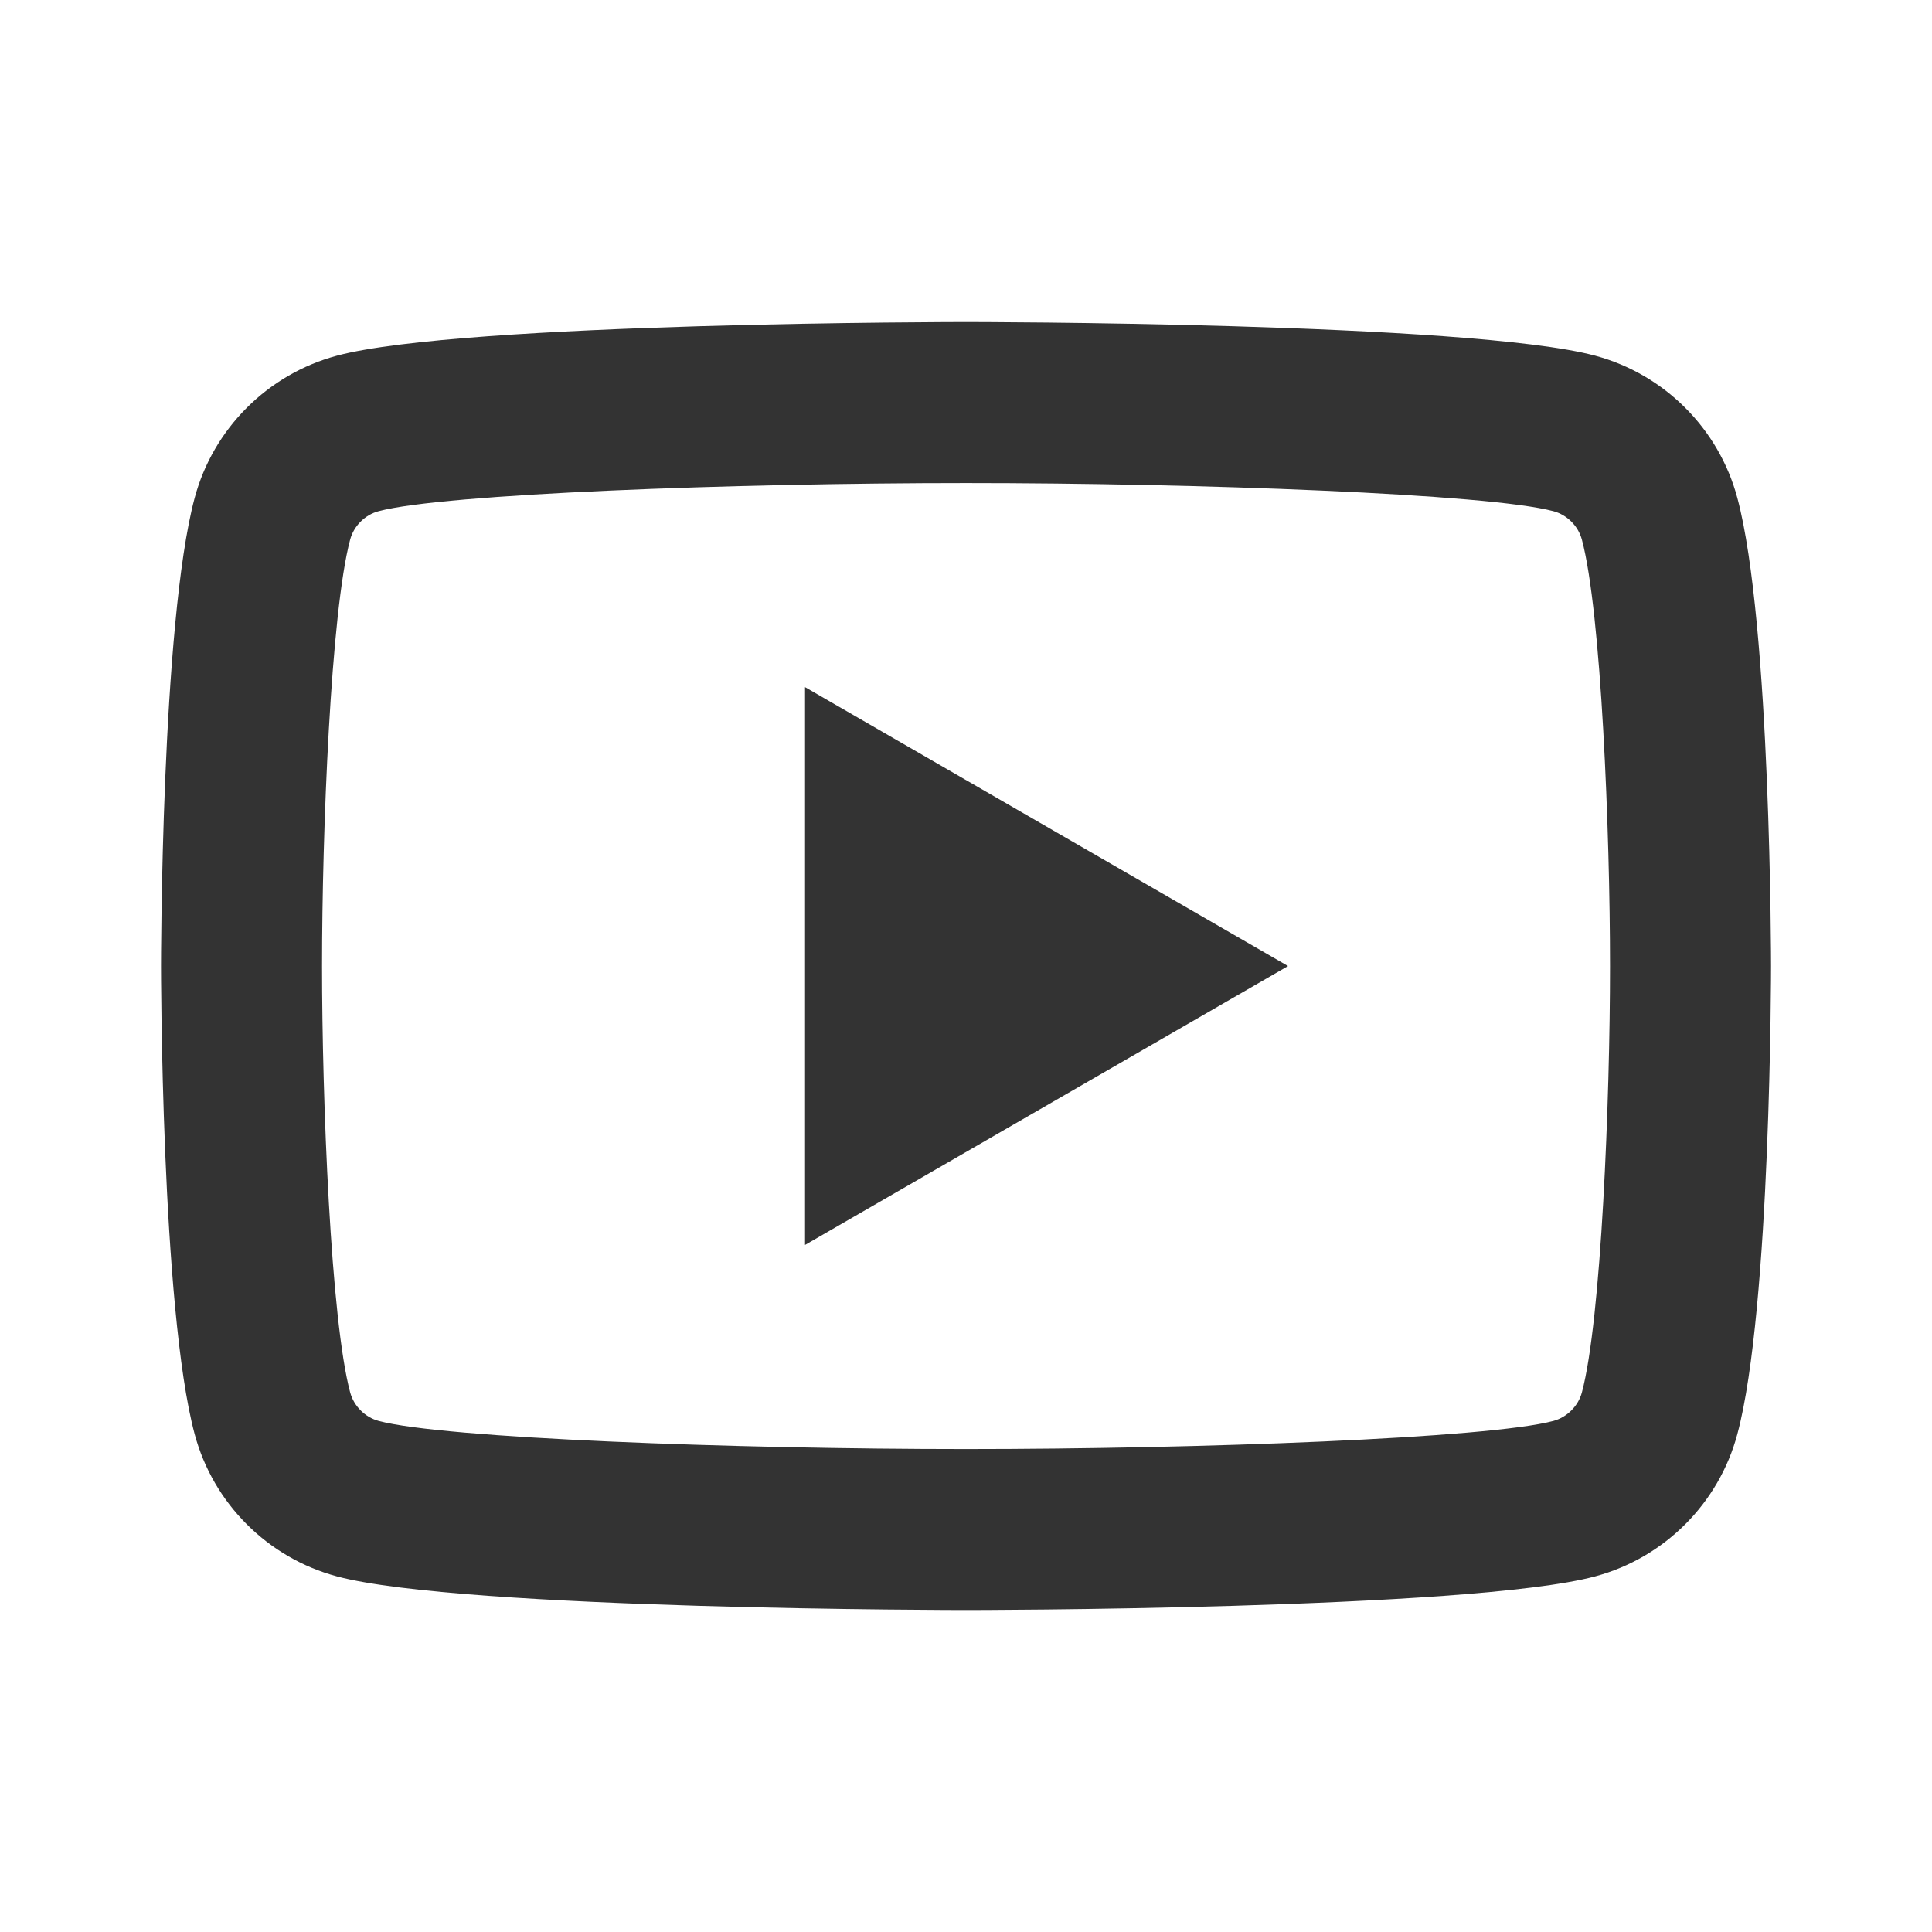 <svg width="32" height="32" viewBox="0 0 32 32" fill="none" xmlns="http://www.w3.org/2000/svg">
<path d="M16 5.334C16 5.334 7.661 5.334 5.581 5.891C4.433 6.198 3.531 7.101 3.224 8.248C2.667 10.328 2.667 16.001 2.667 16.001C2.667 16.001 2.667 21.673 3.224 23.753C3.531 24.901 4.434 25.803 5.581 26.11C7.661 26.667 16 26.667 16 26.667C16 26.667 24.34 26.667 26.42 26.11C27.566 25.803 28.47 24.9 28.776 23.753C29.334 21.673 29.334 16.001 29.334 16.001C29.334 16.001 29.334 10.328 28.776 8.248C28.47 7.101 27.566 6.198 26.42 5.891C24.34 5.334 16 5.334 16 5.334ZM16 8.001C19.843 8.001 24.655 8.179 25.73 8.467C25.955 8.527 26.14 8.711 26.201 8.938C26.522 10.136 26.667 13.79 26.667 16.001C26.667 18.211 26.522 21.864 26.201 23.063C26.141 23.288 25.956 23.473 25.73 23.535C24.656 23.823 19.843 24.001 16 24.001C12.159 24.001 7.347 23.823 6.271 23.535C6.046 23.474 5.861 23.29 5.8 23.063C5.478 21.866 5.334 18.211 5.334 16.001C5.334 13.79 5.478 10.136 5.8 8.936C5.86 8.712 6.044 8.527 6.271 8.467C7.344 8.179 12.158 8.001 16 8.001ZM13.334 11.381V20.62L21.334 16.001L13.334 11.381Z" fill="#333333"/>
</svg>
